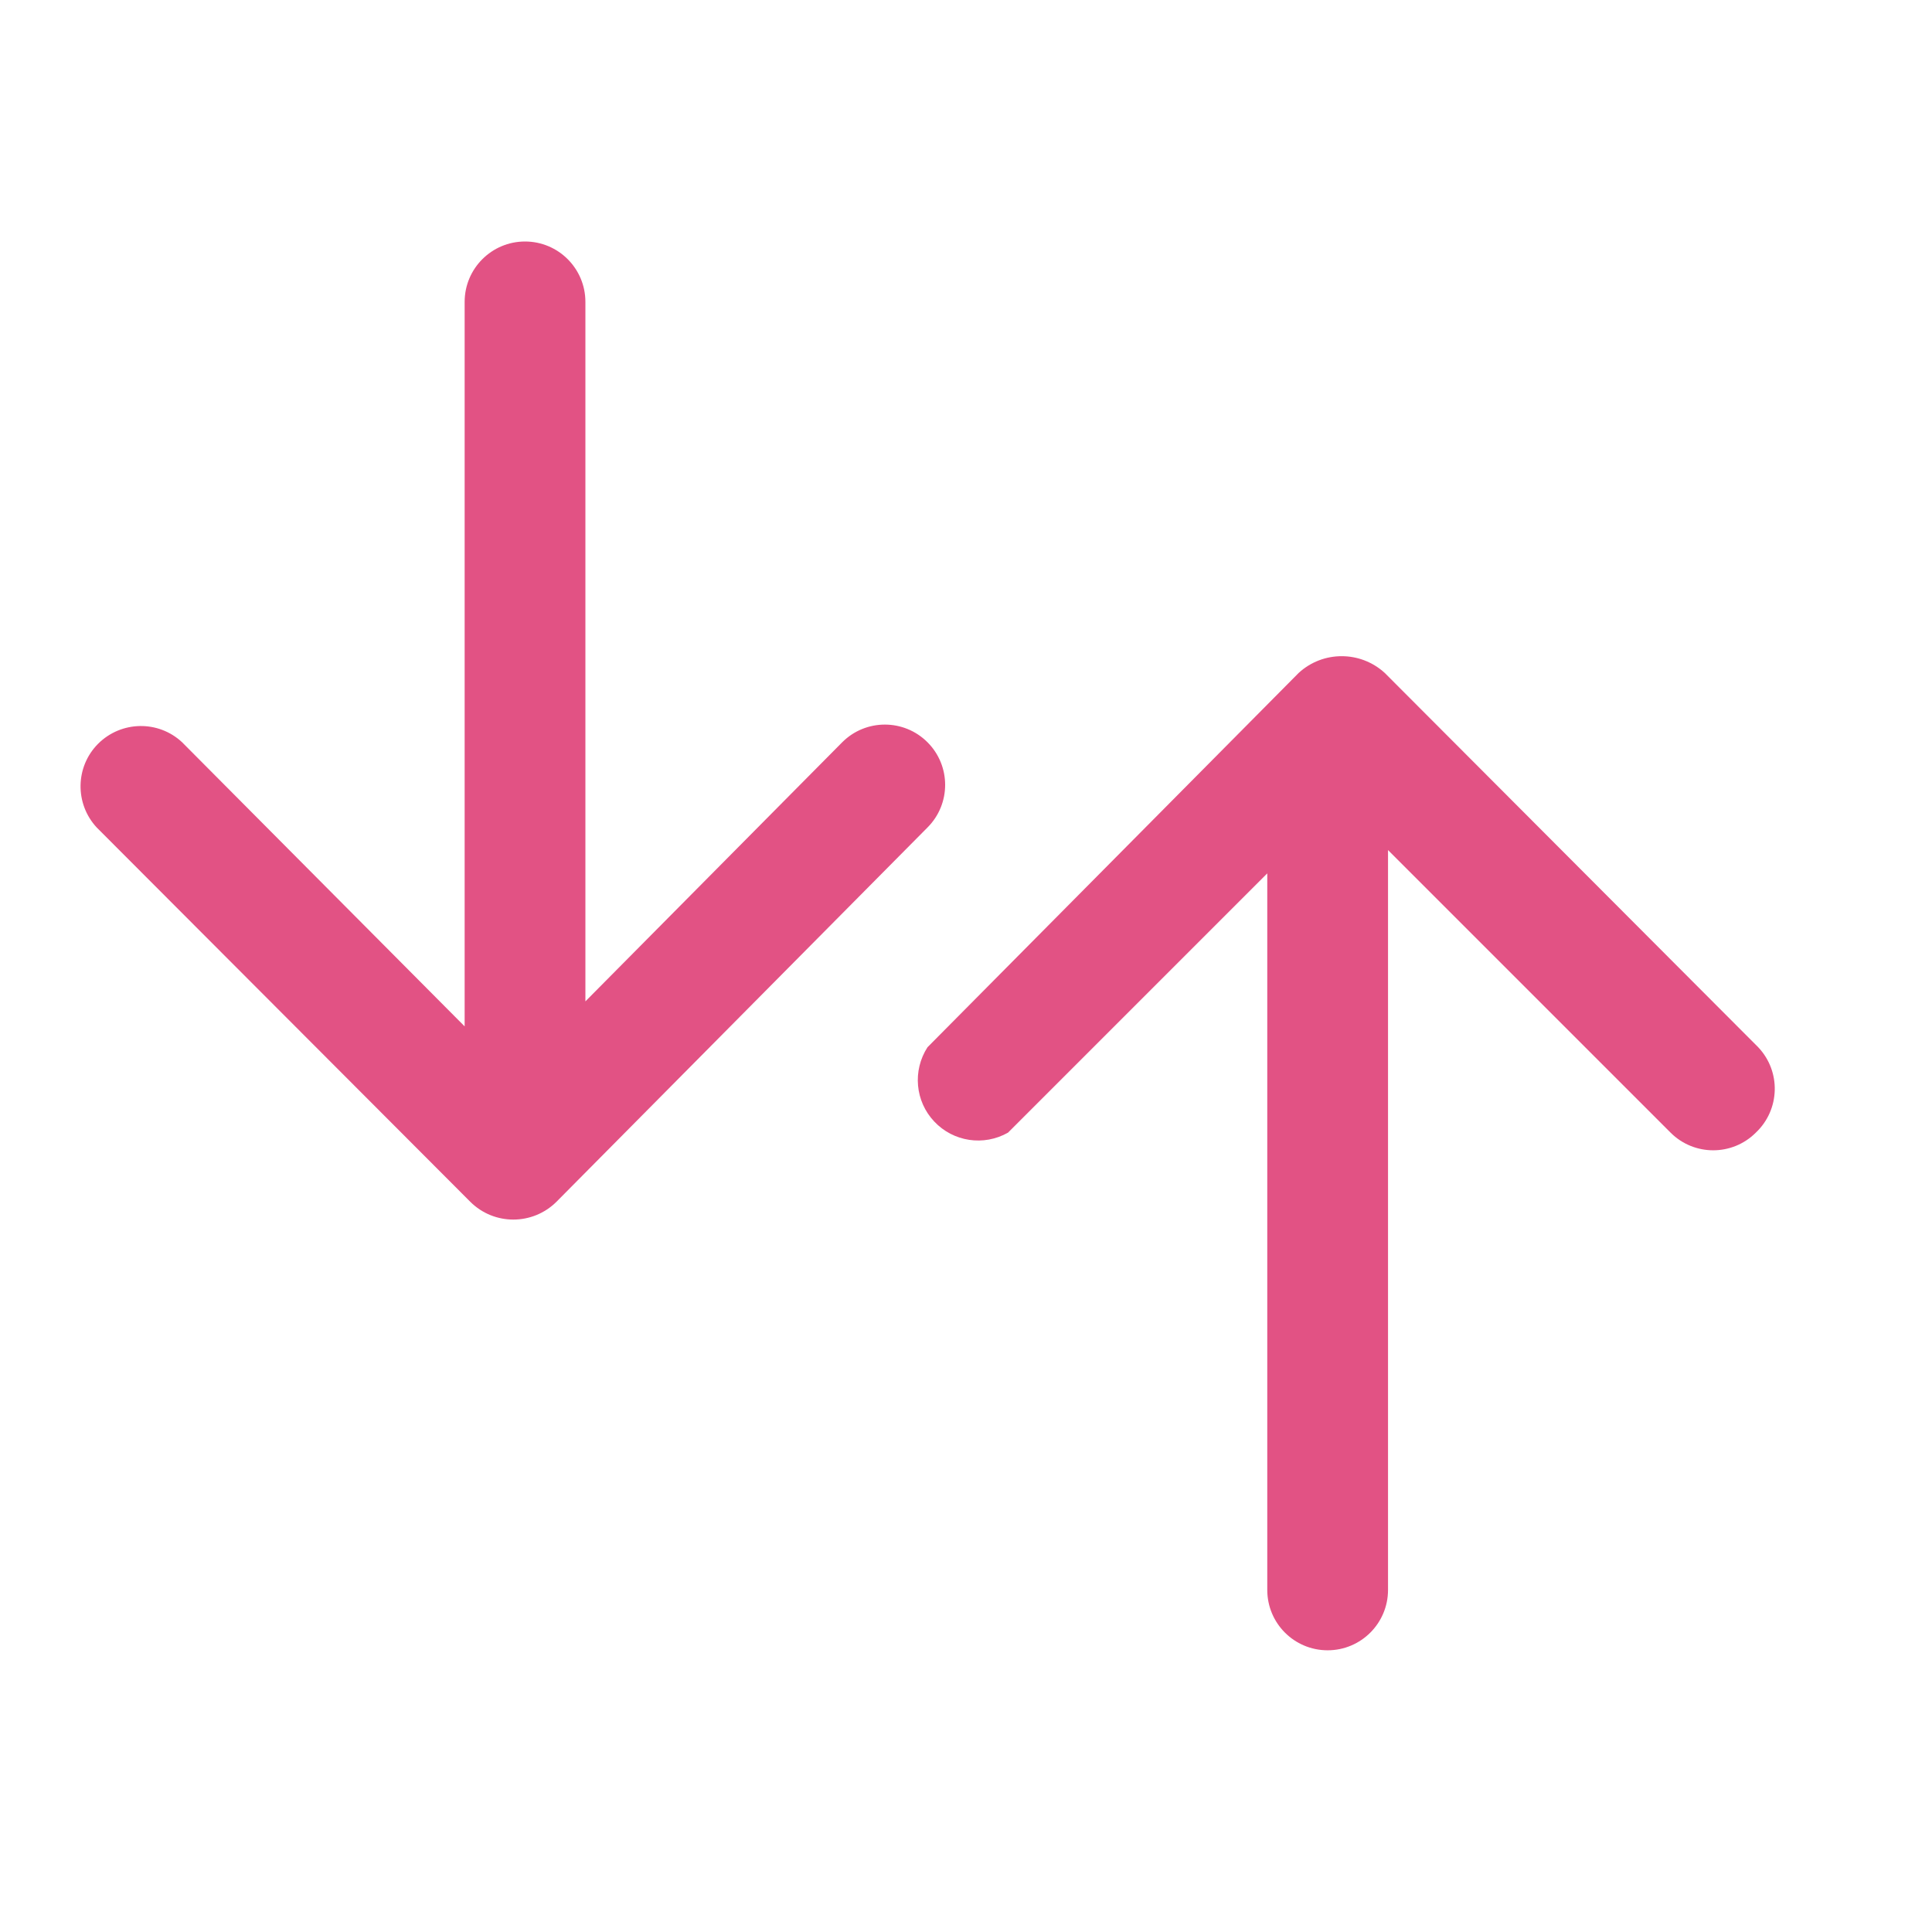 <svg width="16" height="16" viewBox="0 0 16 16" fill="none" xmlns="http://www.w3.org/2000/svg">
<path d="M14.561 8.673L11.468 5.573C11.266 5.388 10.956 5.388 10.755 5.573L7.681 8.673C7.556 8.867 7.579 9.121 7.737 9.288C7.895 9.456 8.147 9.494 8.348 9.38L10.495 7.233V13.167C10.495 13.443 10.718 13.667 10.995 13.667C11.271 13.667 11.495 13.443 11.495 13.167V7.04L13.835 9.38C14.03 9.575 14.346 9.575 14.541 9.38C14.742 9.19 14.751 8.874 14.561 8.673Z" fill="#E25284"/>
<path d="M7.681 6.147C7.486 5.952 7.17 5.952 6.975 6.147L4.848 8.293V2.5C4.848 2.224 4.624 2 4.348 2C4.072 2 3.848 2.224 3.848 2.5V8.5L1.508 6.147C1.311 5.963 1.004 5.969 0.813 6.159C0.623 6.349 0.618 6.656 0.801 6.853L3.895 9.953C4.092 10.149 4.41 10.149 4.608 9.953L7.681 6.853C7.876 6.658 7.876 6.342 7.681 6.147Z" fill="#E25284"/>
</svg>
